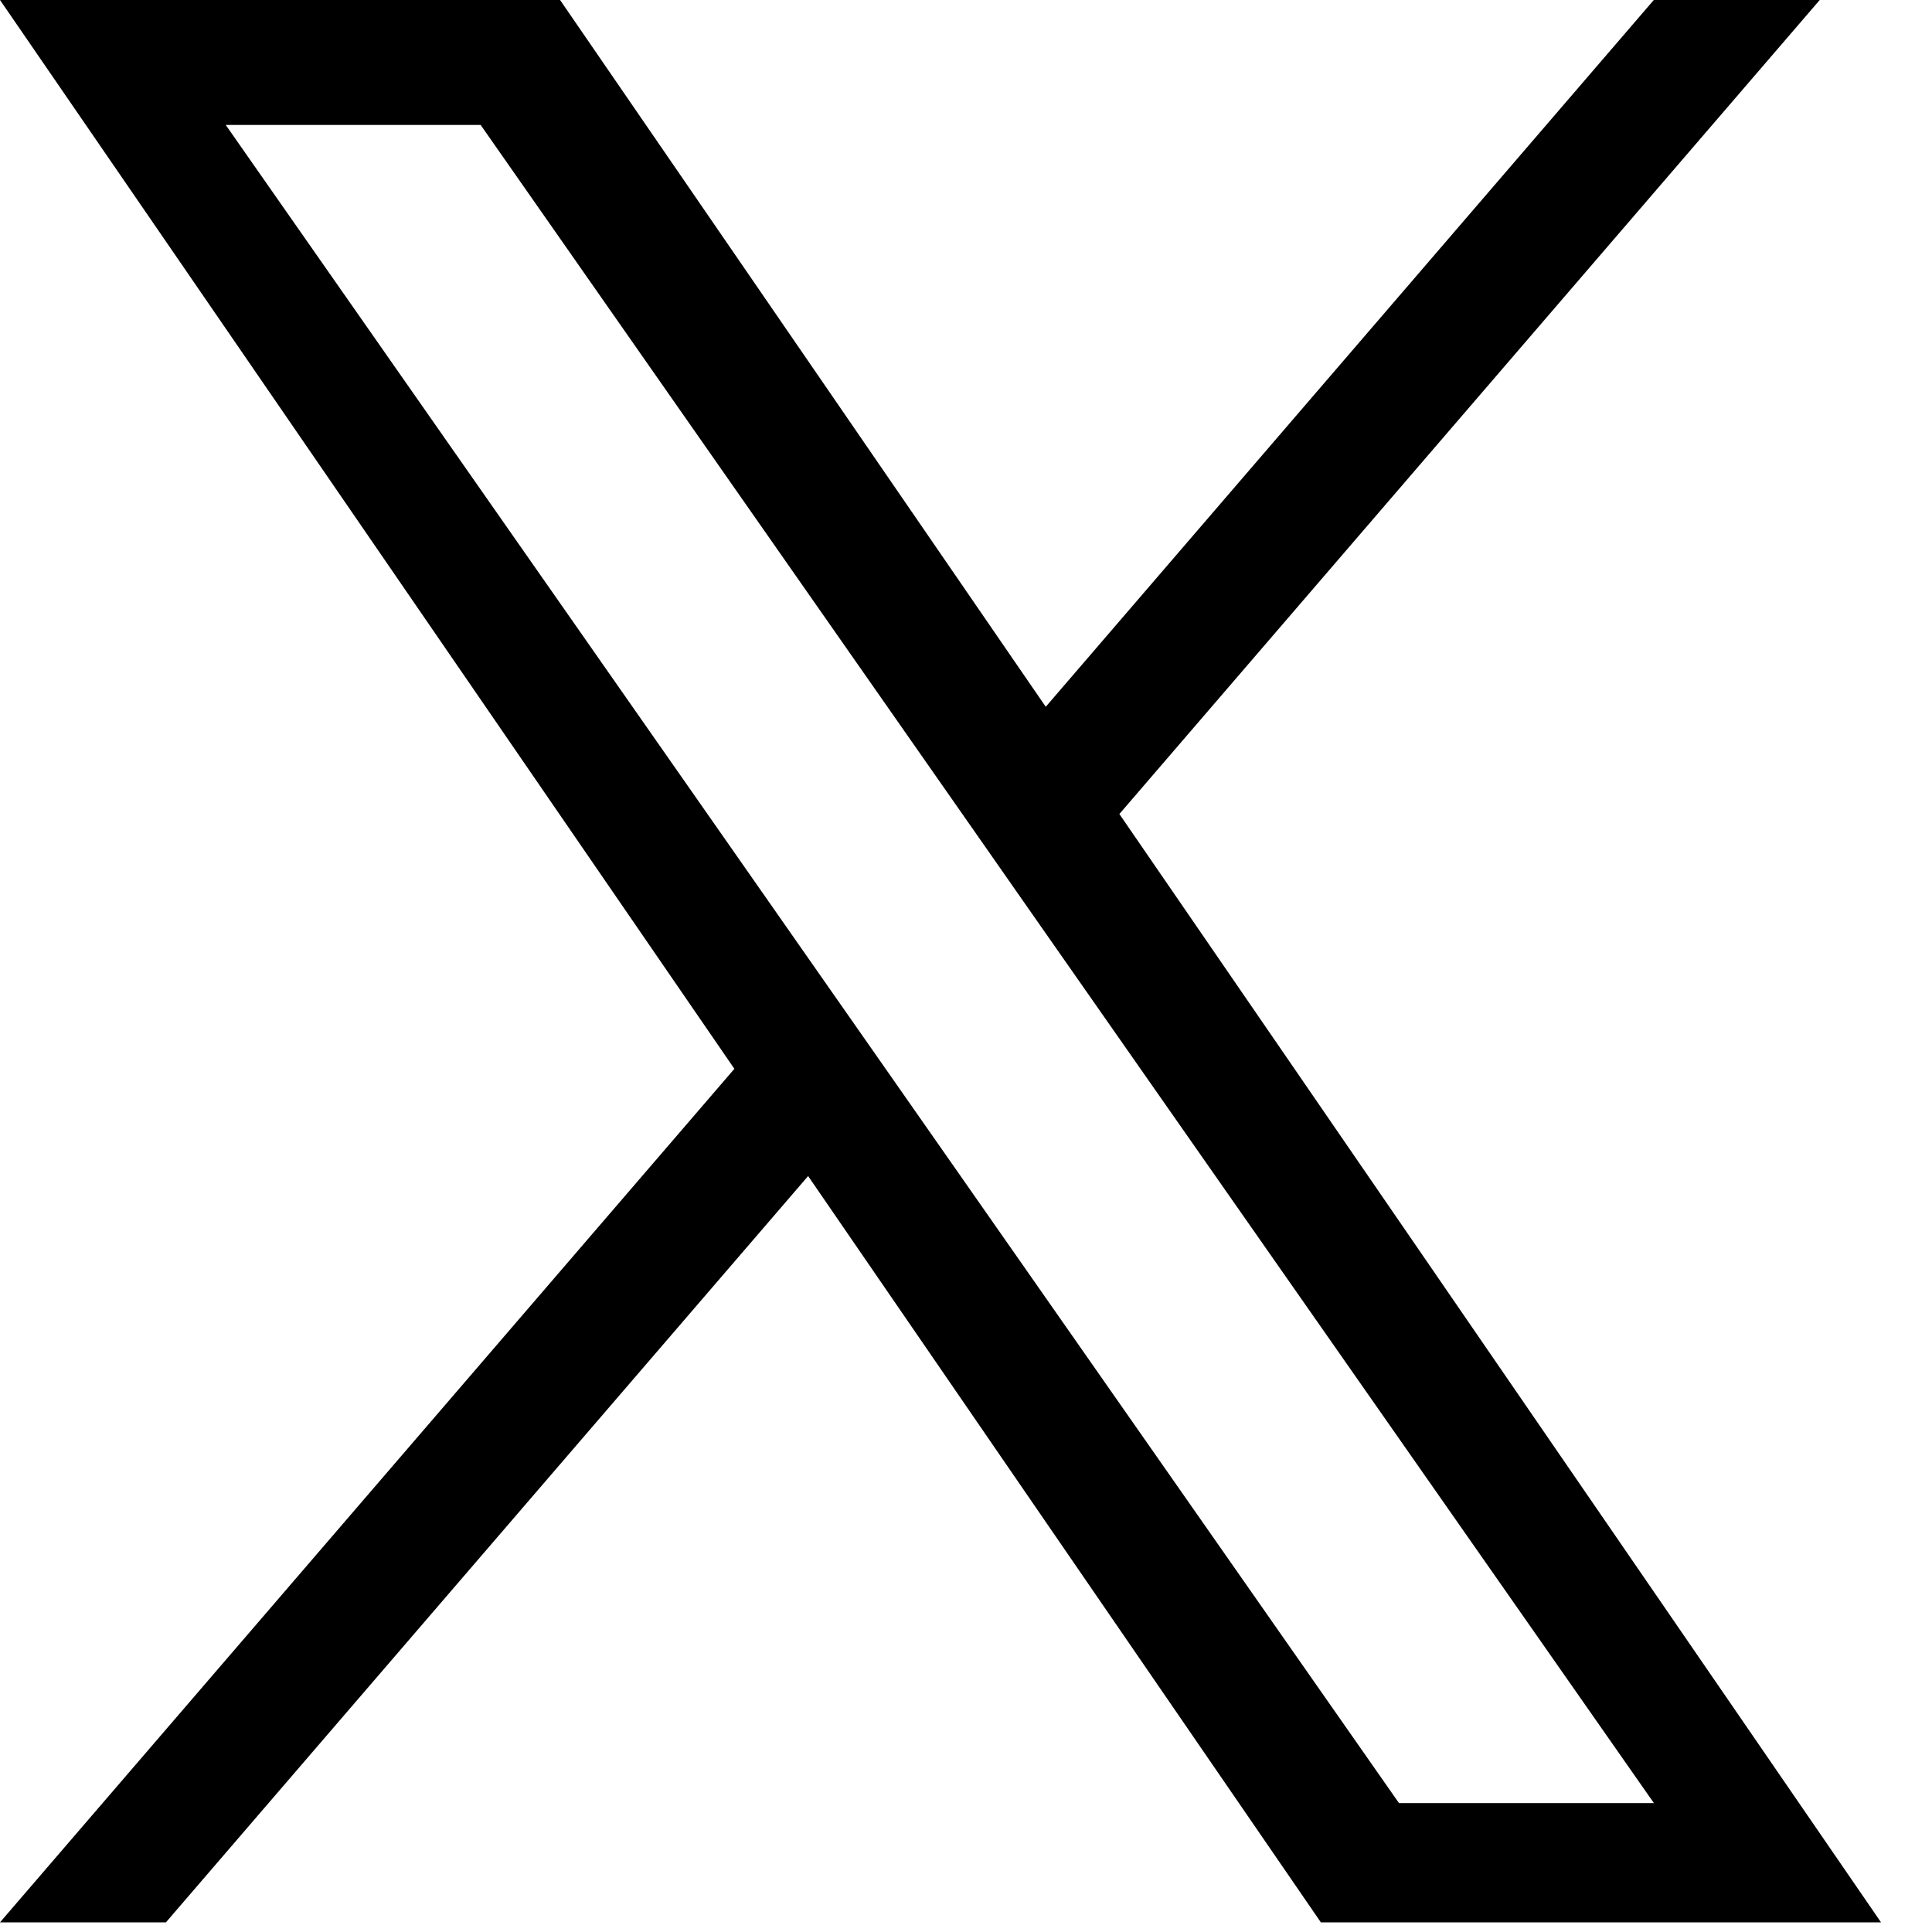 <svg width="18" height="18" viewBox="0 0 18 18" fill="none" xmlns="http://www.w3.org/2000/svg">
<path d="M10.429 7.584L16.954 0H15.408L9.743 6.585L5.218 0H0L6.842 9.958L0 17.91H1.546L7.529 10.957L12.306 17.91H17.525L10.429 7.584ZM8.312 10.045L7.619 9.054L2.103 1.164H4.478L8.929 7.531L9.622 8.523L15.409 16.799H13.034L8.312 10.045Z" fill="black"/>
</svg>

